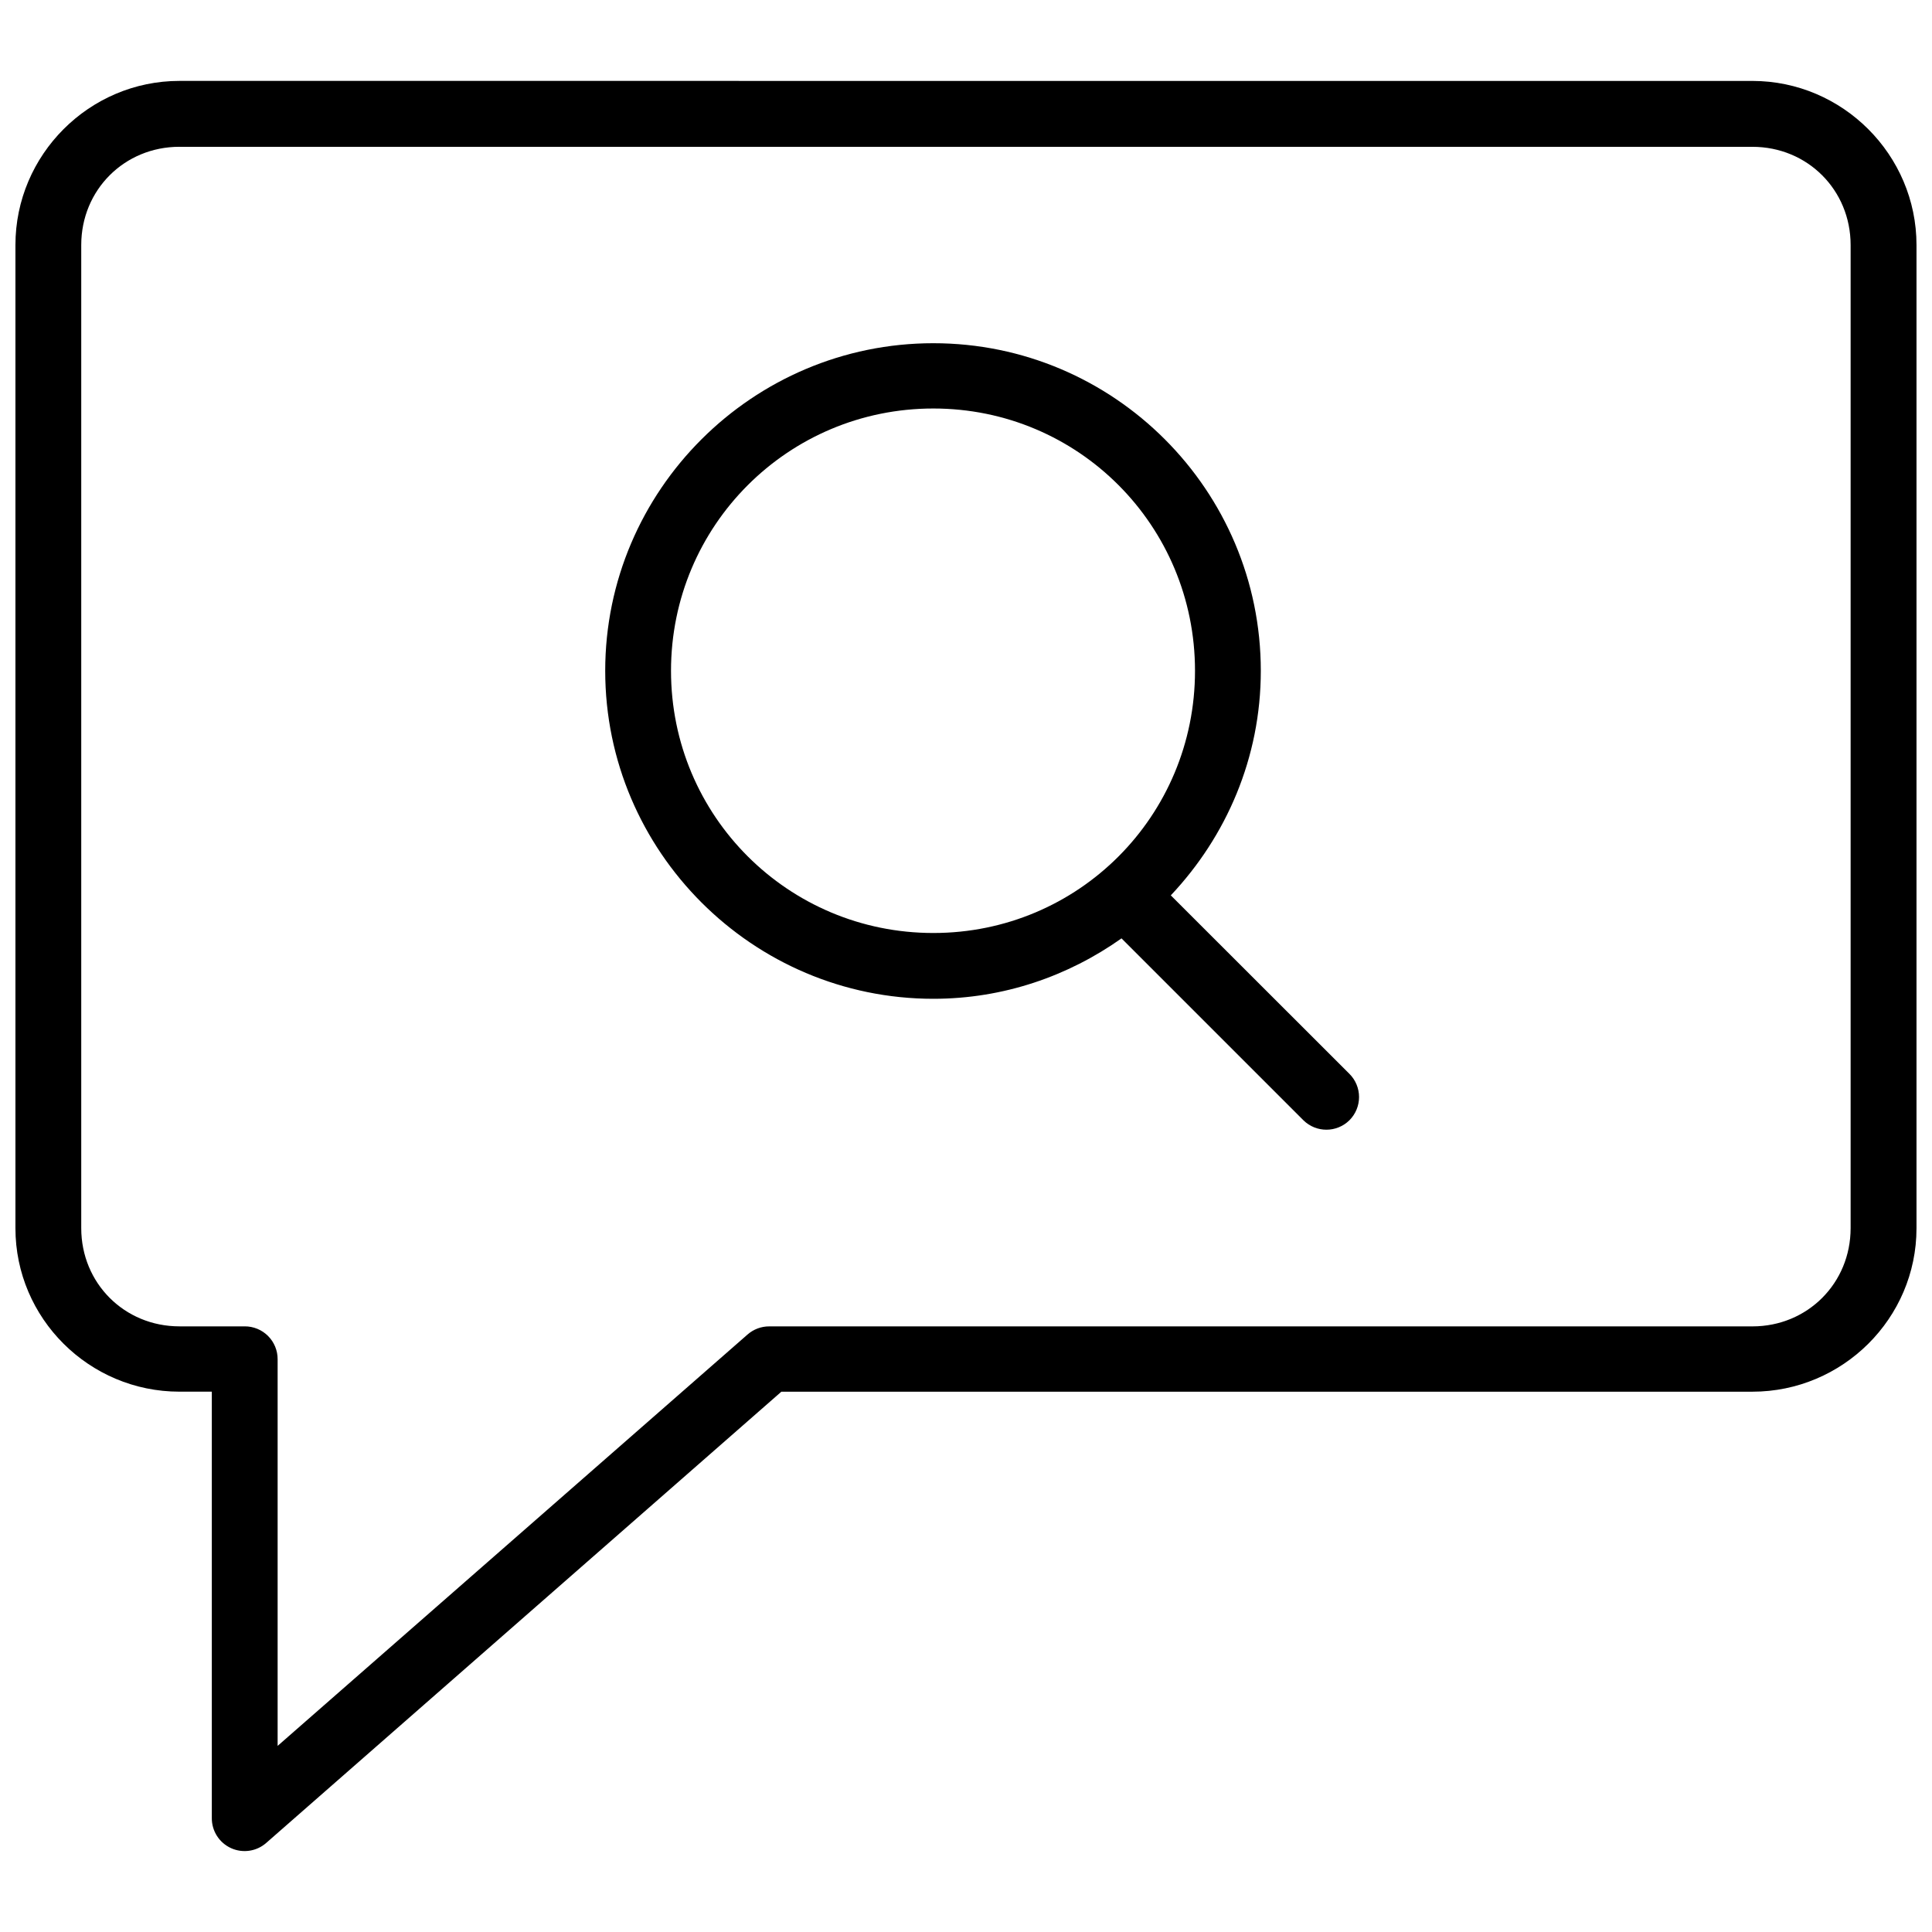 <?xml version="1.0" encoding="UTF-8"?>
<!-- Uploaded to: ICON Repo, www.svgrepo.com, Generator: ICON Repo Mixer Tools -->
<svg width="800px" height="800px" version="1.1" viewBox="144 144 512 512" xmlns="http://www.w3.org/2000/svg">
 <defs>
  <clipPath id="a">
   <path d="m148.09 165h503.81v470h-503.81z"/>
  </clipPath>
 </defs>
 <g clip-path="url(#a)">
  <path d="m191.55 165.44c-23.91 0-43.461 19.586-43.461 43.492v260.55c0 23.906 19.551 43.324 43.461 43.324h8.582v112.98c-0.031 3.441 1.973 6.578 5.109 7.996 3.137 1.418 6.816 0.852 9.379-1.449l136.45-119.52h257.33c23.906 0 43.492-19.418 43.492-43.324v-260.55c0-23.906-19.586-43.492-43.492-43.492zm0 17.473 416.86-0.004c14.586 0 26.023 11.438 26.023 26.023v260.55c-0.004 14.586-11.438 26.023-26.023 26.023h-260.56c-2.121-0.008-4.172 0.766-5.766 2.172l-124.51 109v-102.46c0.012-2.316-0.906-4.539-2.543-6.176-1.637-1.637-3.859-2.551-6.176-2.543h-17.301c-14.586 0-26.023-11.438-26.023-26.023v-260.55c0-14.586 11.438-26.023 26.023-26.023zm199.79 52.043c-47.863 0-86.953 38.953-86.953 86.816 0 47.863 39.09 86.918 86.953 86.918 18.59 0 35.73-6 49.871-16.012l48.211 48.211c3.379 3.324 8.801 3.324 12.18 0 1.637-1.633 2.559-3.848 2.559-6.16 0-2.309-0.922-4.527-2.559-6.156l-47.328-47.293c14.703-15.59 23.852-36.465 23.852-59.508 0-47.863-38.918-86.82-86.785-86.816zm0 17.301c38.477 0 69.348 31.039 69.348 69.516 0 38.477-30.867 69.48-69.348 69.48-38.477 0-69.516-31.004-69.516-69.48 0-38.477 31.039-69.516 69.516-69.516z"/>
 </g>
</svg>